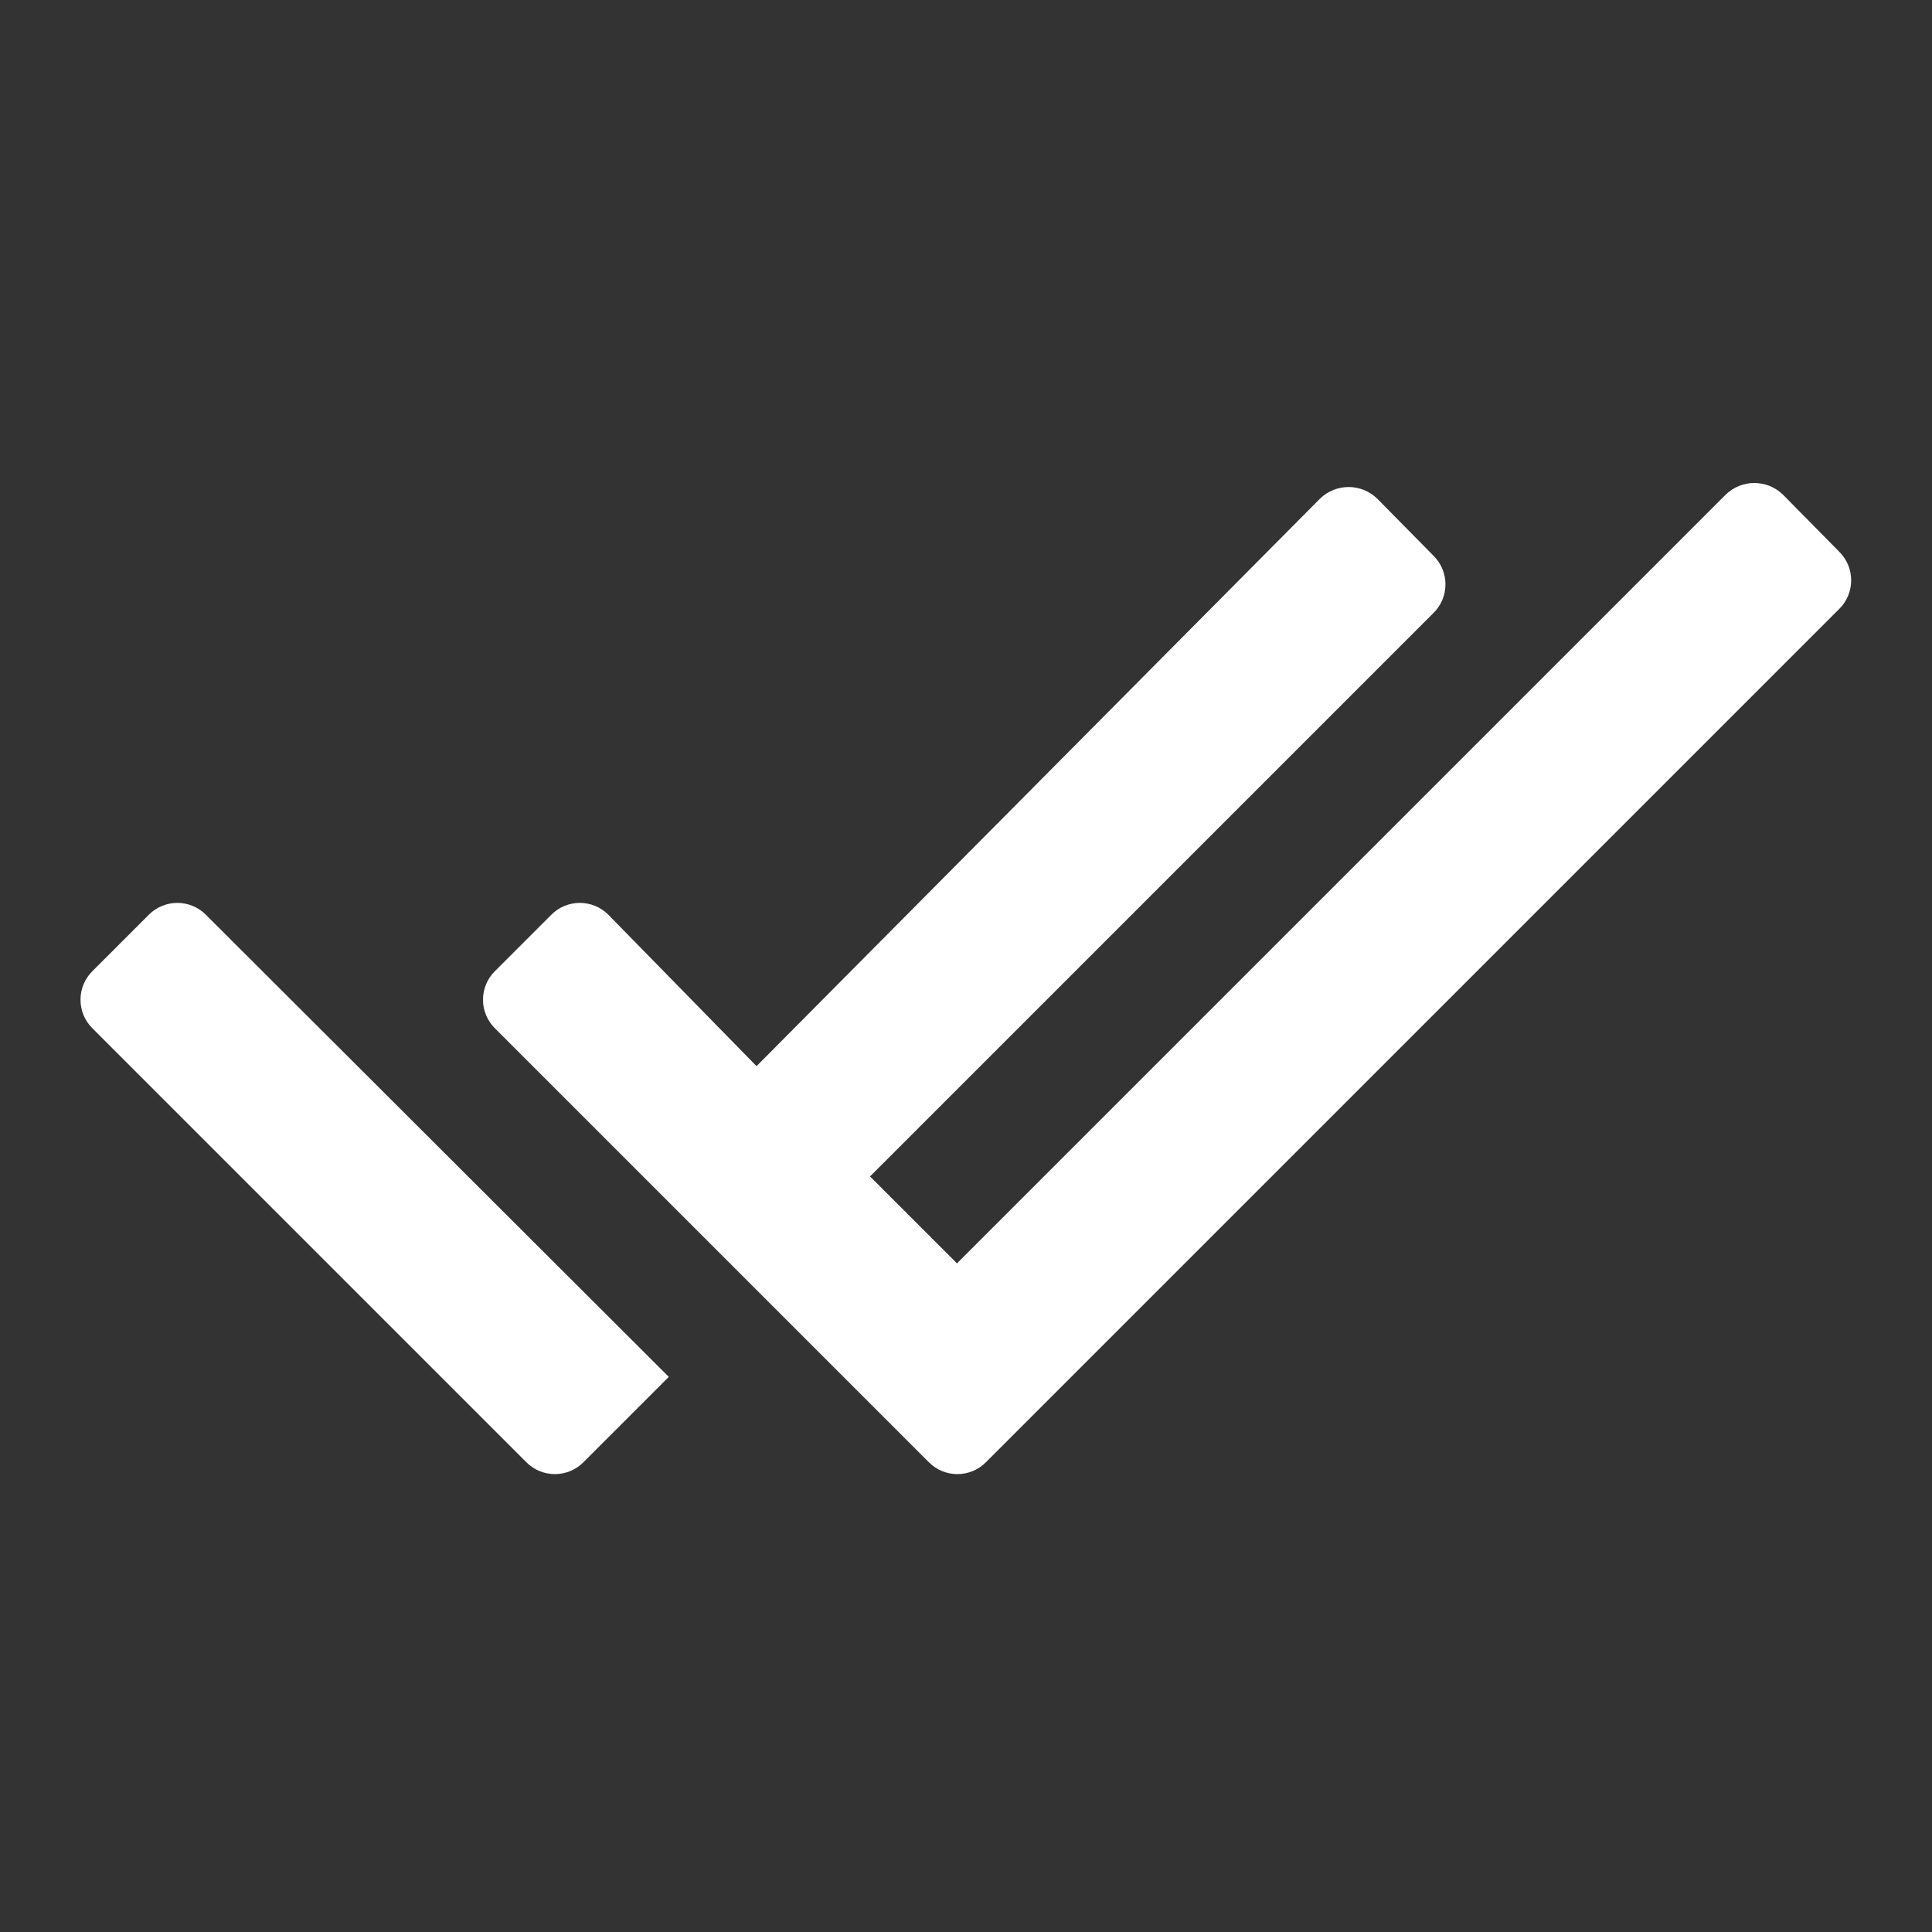 <svg width="24" height="24" viewBox="0 0 24 24" fill="none" xmlns="http://www.w3.org/2000/svg">
<rect x="0" y="0" width="24" height="24" fill="#333333" stroke="none"/>
<path fill-rule="evenodd" clip-rule="evenodd" d="M22.148 6.144L22.848 6.854C22.943 6.948 22.996 7.076 22.996 7.209C22.996 7.342 22.943 7.47 22.848 7.564L12.248 18.164C12.154 18.259 12.026 18.312 11.893 18.312C11.76 18.312 11.632 18.259 11.538 18.164L6.148 12.774C6.053 12.68 6 12.552 6 12.419C6 12.286 6.053 12.158 6.148 12.064L6.848 11.364C6.942 11.269 7.07 11.216 7.203 11.216C7.336 11.216 7.464 11.269 7.558 11.364L9.398 13.244L16.398 6.194C16.596 6.002 16.91 6.002 17.108 6.194L17.808 6.904C17.903 6.998 17.956 7.126 17.956 7.259C17.956 7.392 17.903 7.52 17.808 7.614L10.808 14.614L11.888 15.694L21.438 6.144C21.636 5.952 21.95 5.952 22.148 6.144ZM8.308 17.104L2.558 11.364C2.464 11.269 2.336 11.216 2.203 11.216C2.07 11.216 1.942 11.269 1.848 11.364L1.148 12.064C1.053 12.158 1 12.286 1 12.419C1 12.552 1.053 12.68 1.148 12.774L6.538 18.164C6.632 18.259 6.76 18.312 6.893 18.312C7.026 18.312 7.154 18.259 7.248 18.164L8.308 17.104Z" fill="white"/>
</svg>
